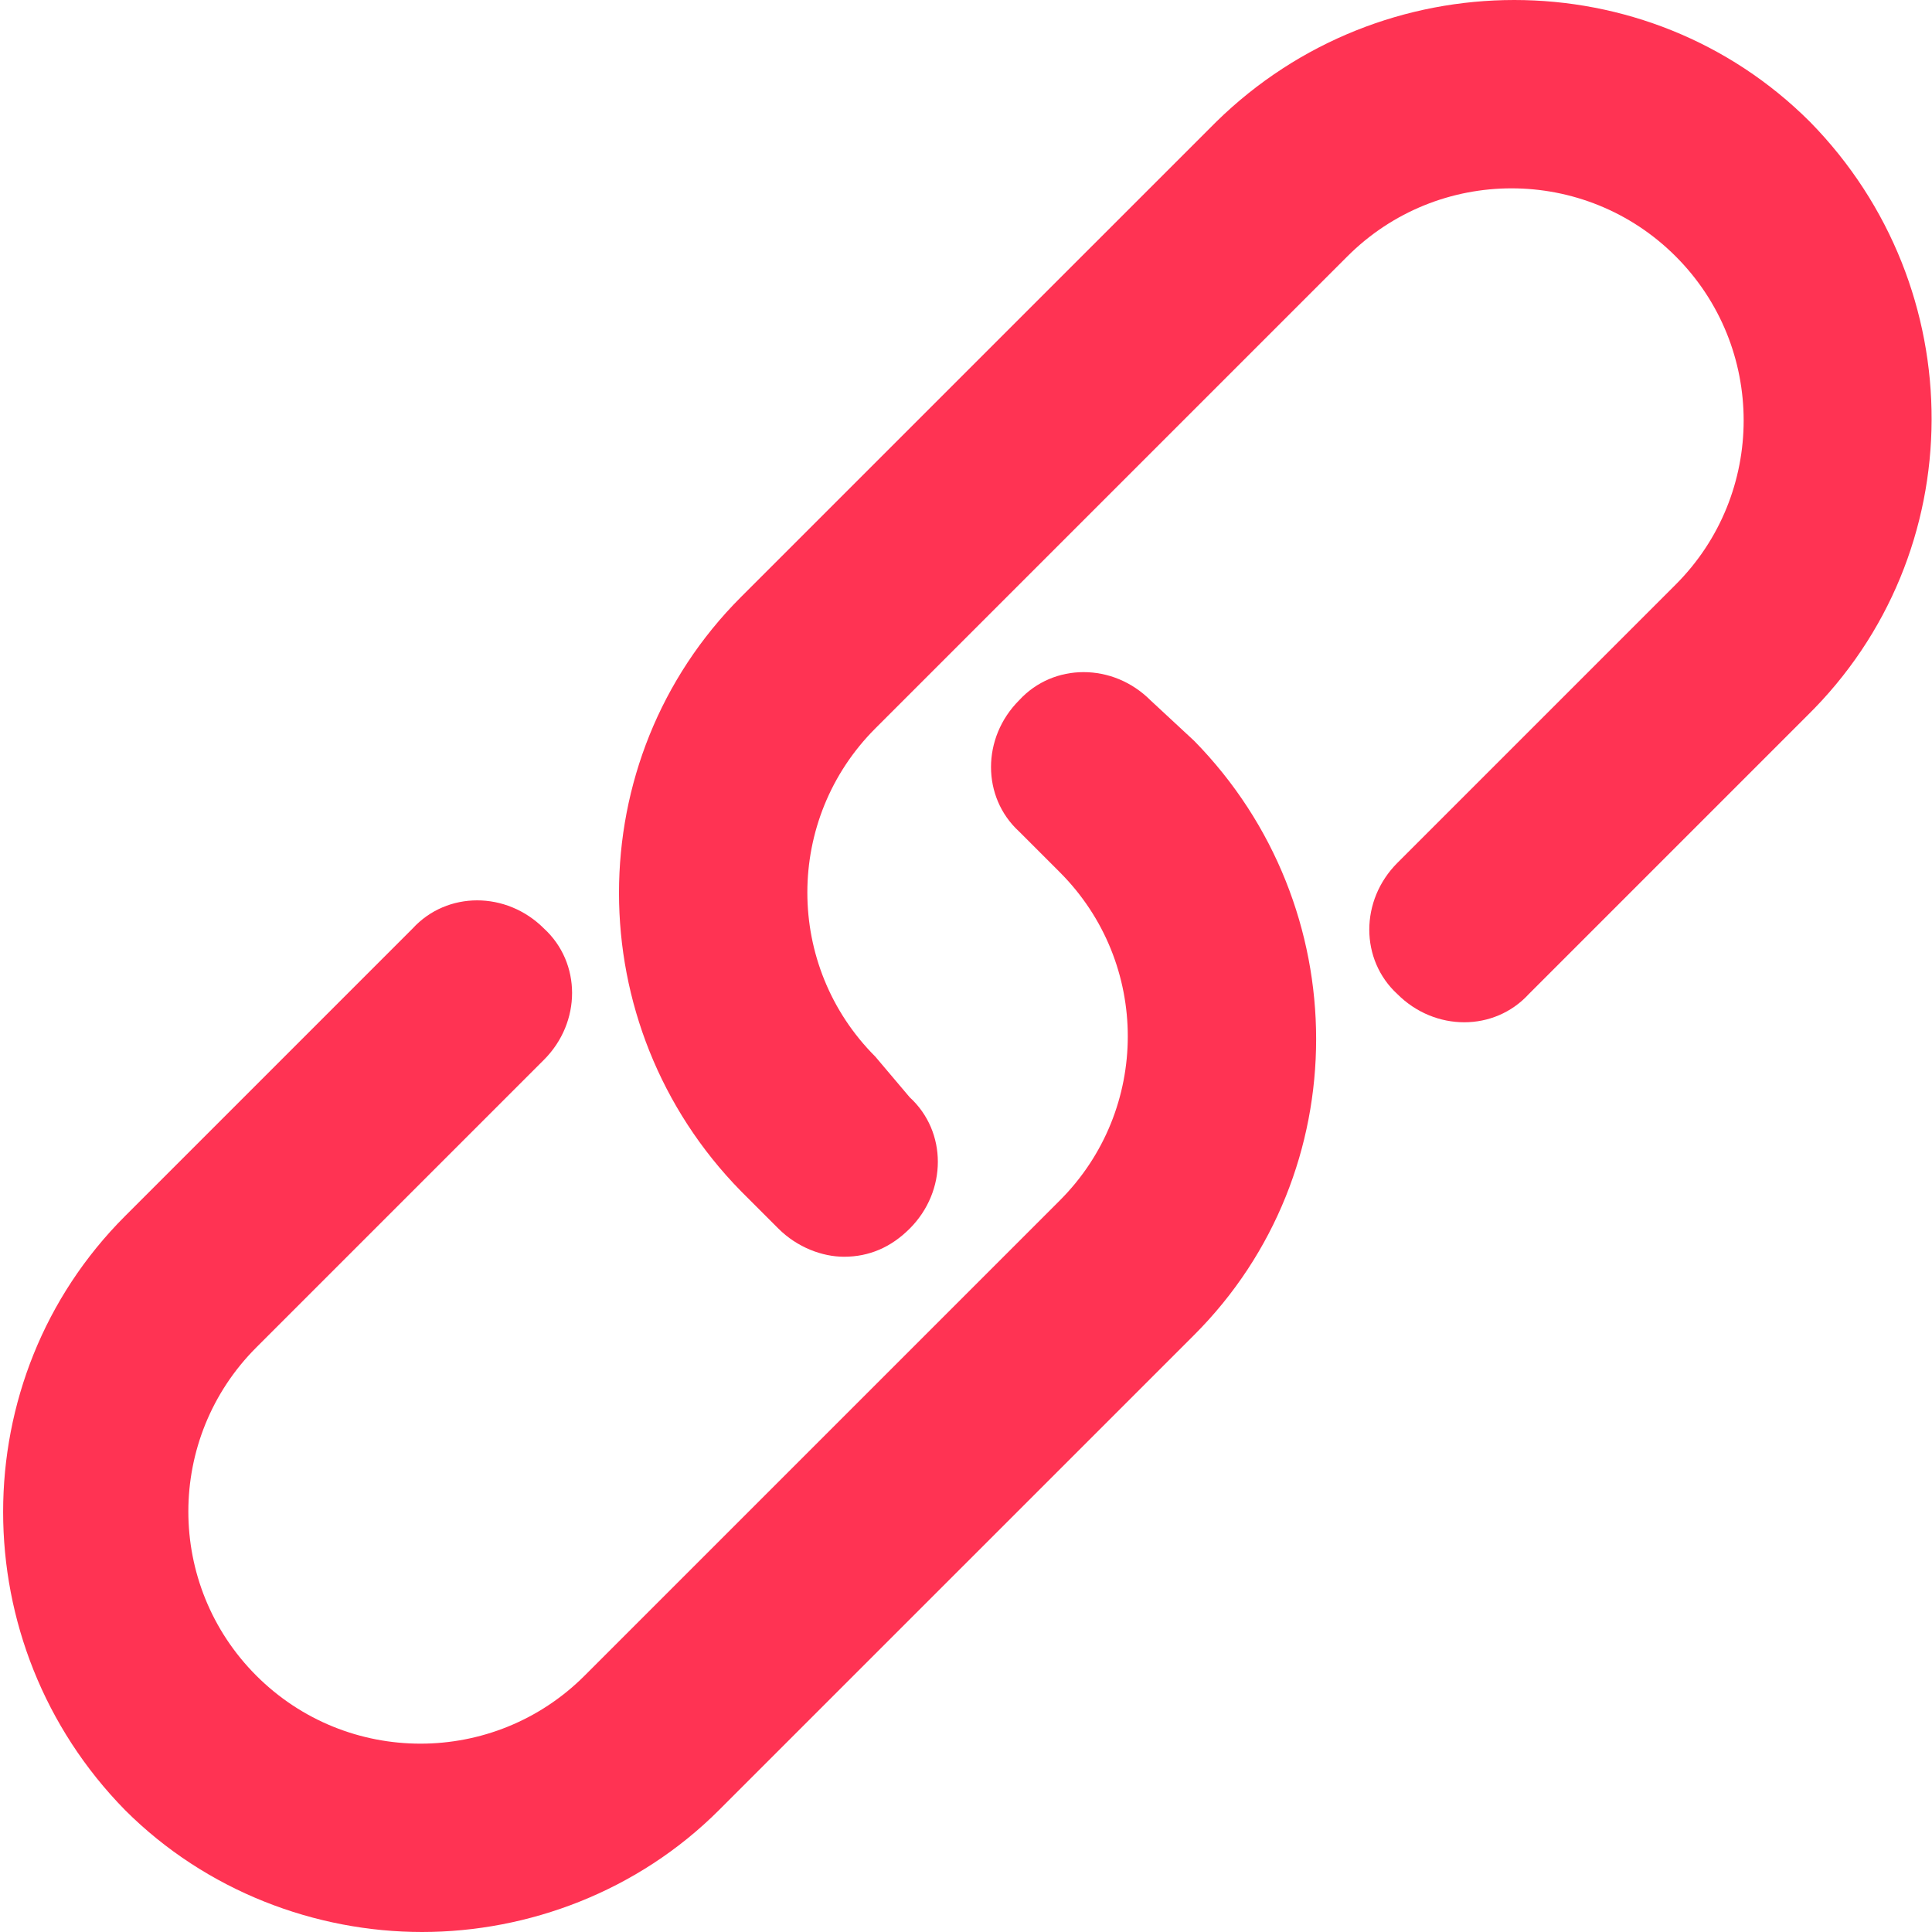 <svg xmlns="http://www.w3.org/2000/svg" width="53" height="53" viewBox="0 0 53 53" fill="none"><g clip-path="url(#clip0_1105_1088)"><path d="M49.655 3.345C45.196 -1.115 37.906 -1.115 33.361 3.345L20.325 16.38C15.866 20.84 15.866 28.129 20.325 32.675L21.354 33.704C21.869 34.218 22.555 34.476 23.155 34.476C23.841 34.476 24.442 34.218 24.956 33.704C25.985 32.675 25.985 31.045 24.956 30.102L24.013 28.987C21.526 26.5 21.526 22.469 24.013 19.982L36.963 7.032C39.45 4.545 43.481 4.545 45.968 7.032C48.455 9.519 48.455 13.55 45.968 16.037L38.335 23.67C37.306 24.699 37.306 26.328 38.335 27.272C39.364 28.301 40.993 28.301 41.937 27.272L49.57 19.639C54.115 15.18 54.115 7.89 49.655 3.345Z" fill="#FF3353"></path><path d="M31.56 19.21C30.531 18.181 28.901 18.181 27.958 19.21C26.929 20.239 26.929 21.869 27.958 22.812L29.073 23.927C31.56 26.414 31.56 30.445 29.073 32.932L16.037 45.968C13.55 48.455 9.519 48.455 7.032 45.968C4.545 43.481 4.545 39.45 7.032 36.963L14.922 29.073C15.951 28.044 15.951 26.414 14.922 25.471C13.893 24.442 12.264 24.442 11.32 25.471L3.43 33.361C-1.029 37.82 -1.029 45.11 3.43 49.655C5.66 51.885 8.662 53 11.578 53C14.494 53 17.495 51.885 19.725 49.655L32.761 36.62C37.22 32.16 37.22 24.87 32.761 20.325L31.56 19.21Z" fill="#FF3353"></path></g><defs><clipPath id="clip0_1105_1088"><rect width="53" height="53" fill="white"></rect></clipPath></defs></svg>